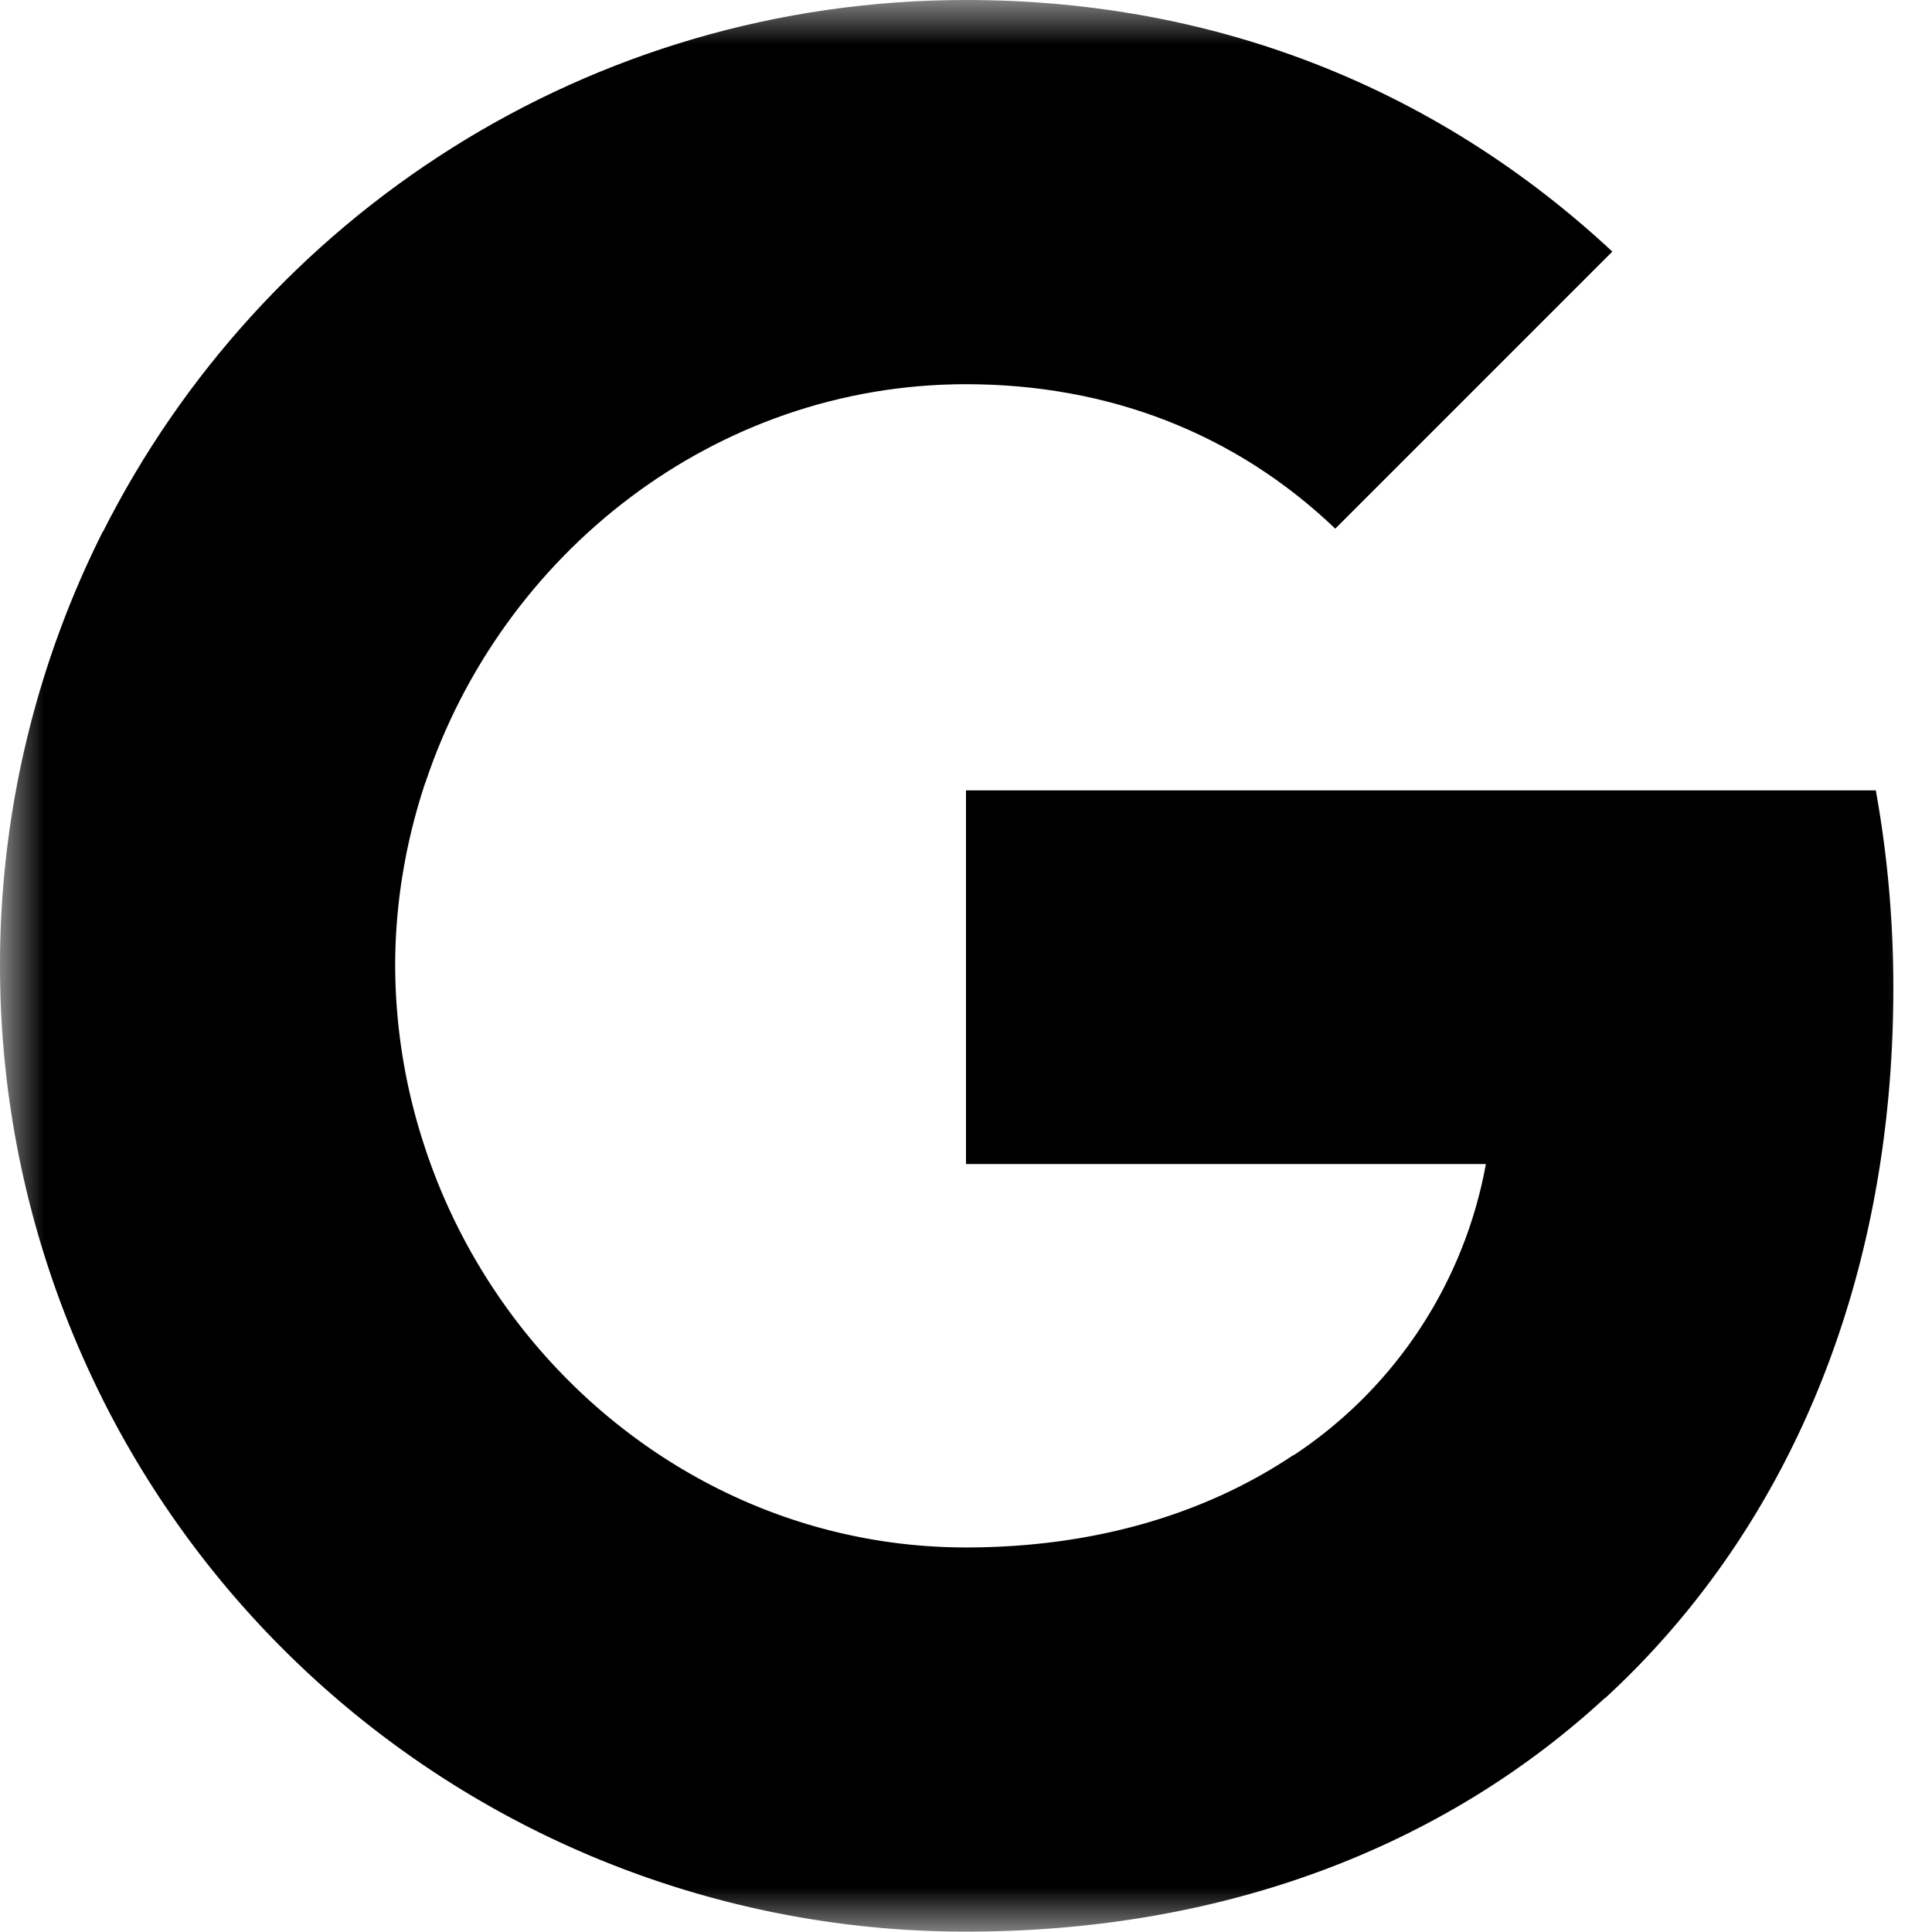 <svg xmlns="http://www.w3.org/2000/svg" width="22" height="22" fill="none"><mask id="a" width="22" height="22" x="0" y="0" maskUnits="userSpaceOnUse" style="mask-type:luminance"><path fill="#fff" d="M22 0H0v22h22V0Z" style="fill:#fff;fill-opacity:1"/></mask><g mask="url(#a)"><path fill="#4285F4" d="M21.56 11.25c0-.78-.07-1.53-.2-2.25H11v4.255h5.92a5.06 5.06 0 0 1-2.195 3.32v2.76h3.555c2.08-1.915 3.28-4.735 3.28-8.085Z" style="fill:#4285f4;fill:color(display-p3 .259 .522 .957);fill-opacity:1"/><path fill="#34A853" d="M11 21.996c2.97 0 5.46-.985 7.28-2.665l-3.555-2.76c-.985.66-2.245 1.05-3.725 1.05-2.865 0-5.29-1.935-6.155-4.535H1.17v2.85a10.996 10.996 0 0 0 9.83 6.06Z" style="fill:#34a853;fill:color(display-p3 .204 .659 .326);fill-opacity:1"/><path fill="#FBBC04" d="M4.845 13.085a6.612 6.612 0 0 1-.345-2.09c0-.725.125-1.43.345-2.09v-2.85H1.17A10.997 10.997 0 0 0 0 10.995c0 1.775.425 3.455 1.17 4.94l3.675-2.85Z" style="fill:#fbbc04;fill:color(display-p3 .984 .737 .016);fill-opacity:1"/><path fill="#E94235" d="M11 4.375c1.615 0 3.065.555 4.205 1.645l3.155-3.155C16.455 1.09 13.964 0 11 0 6.7 0 2.98 2.465 1.17 6.06l3.675 2.85C5.71 6.31 8.135 4.375 11 4.375Z" style="fill:#e94235;fill:color(display-p3 .914 .259 .208);fill-opacity:1"/></g></svg>